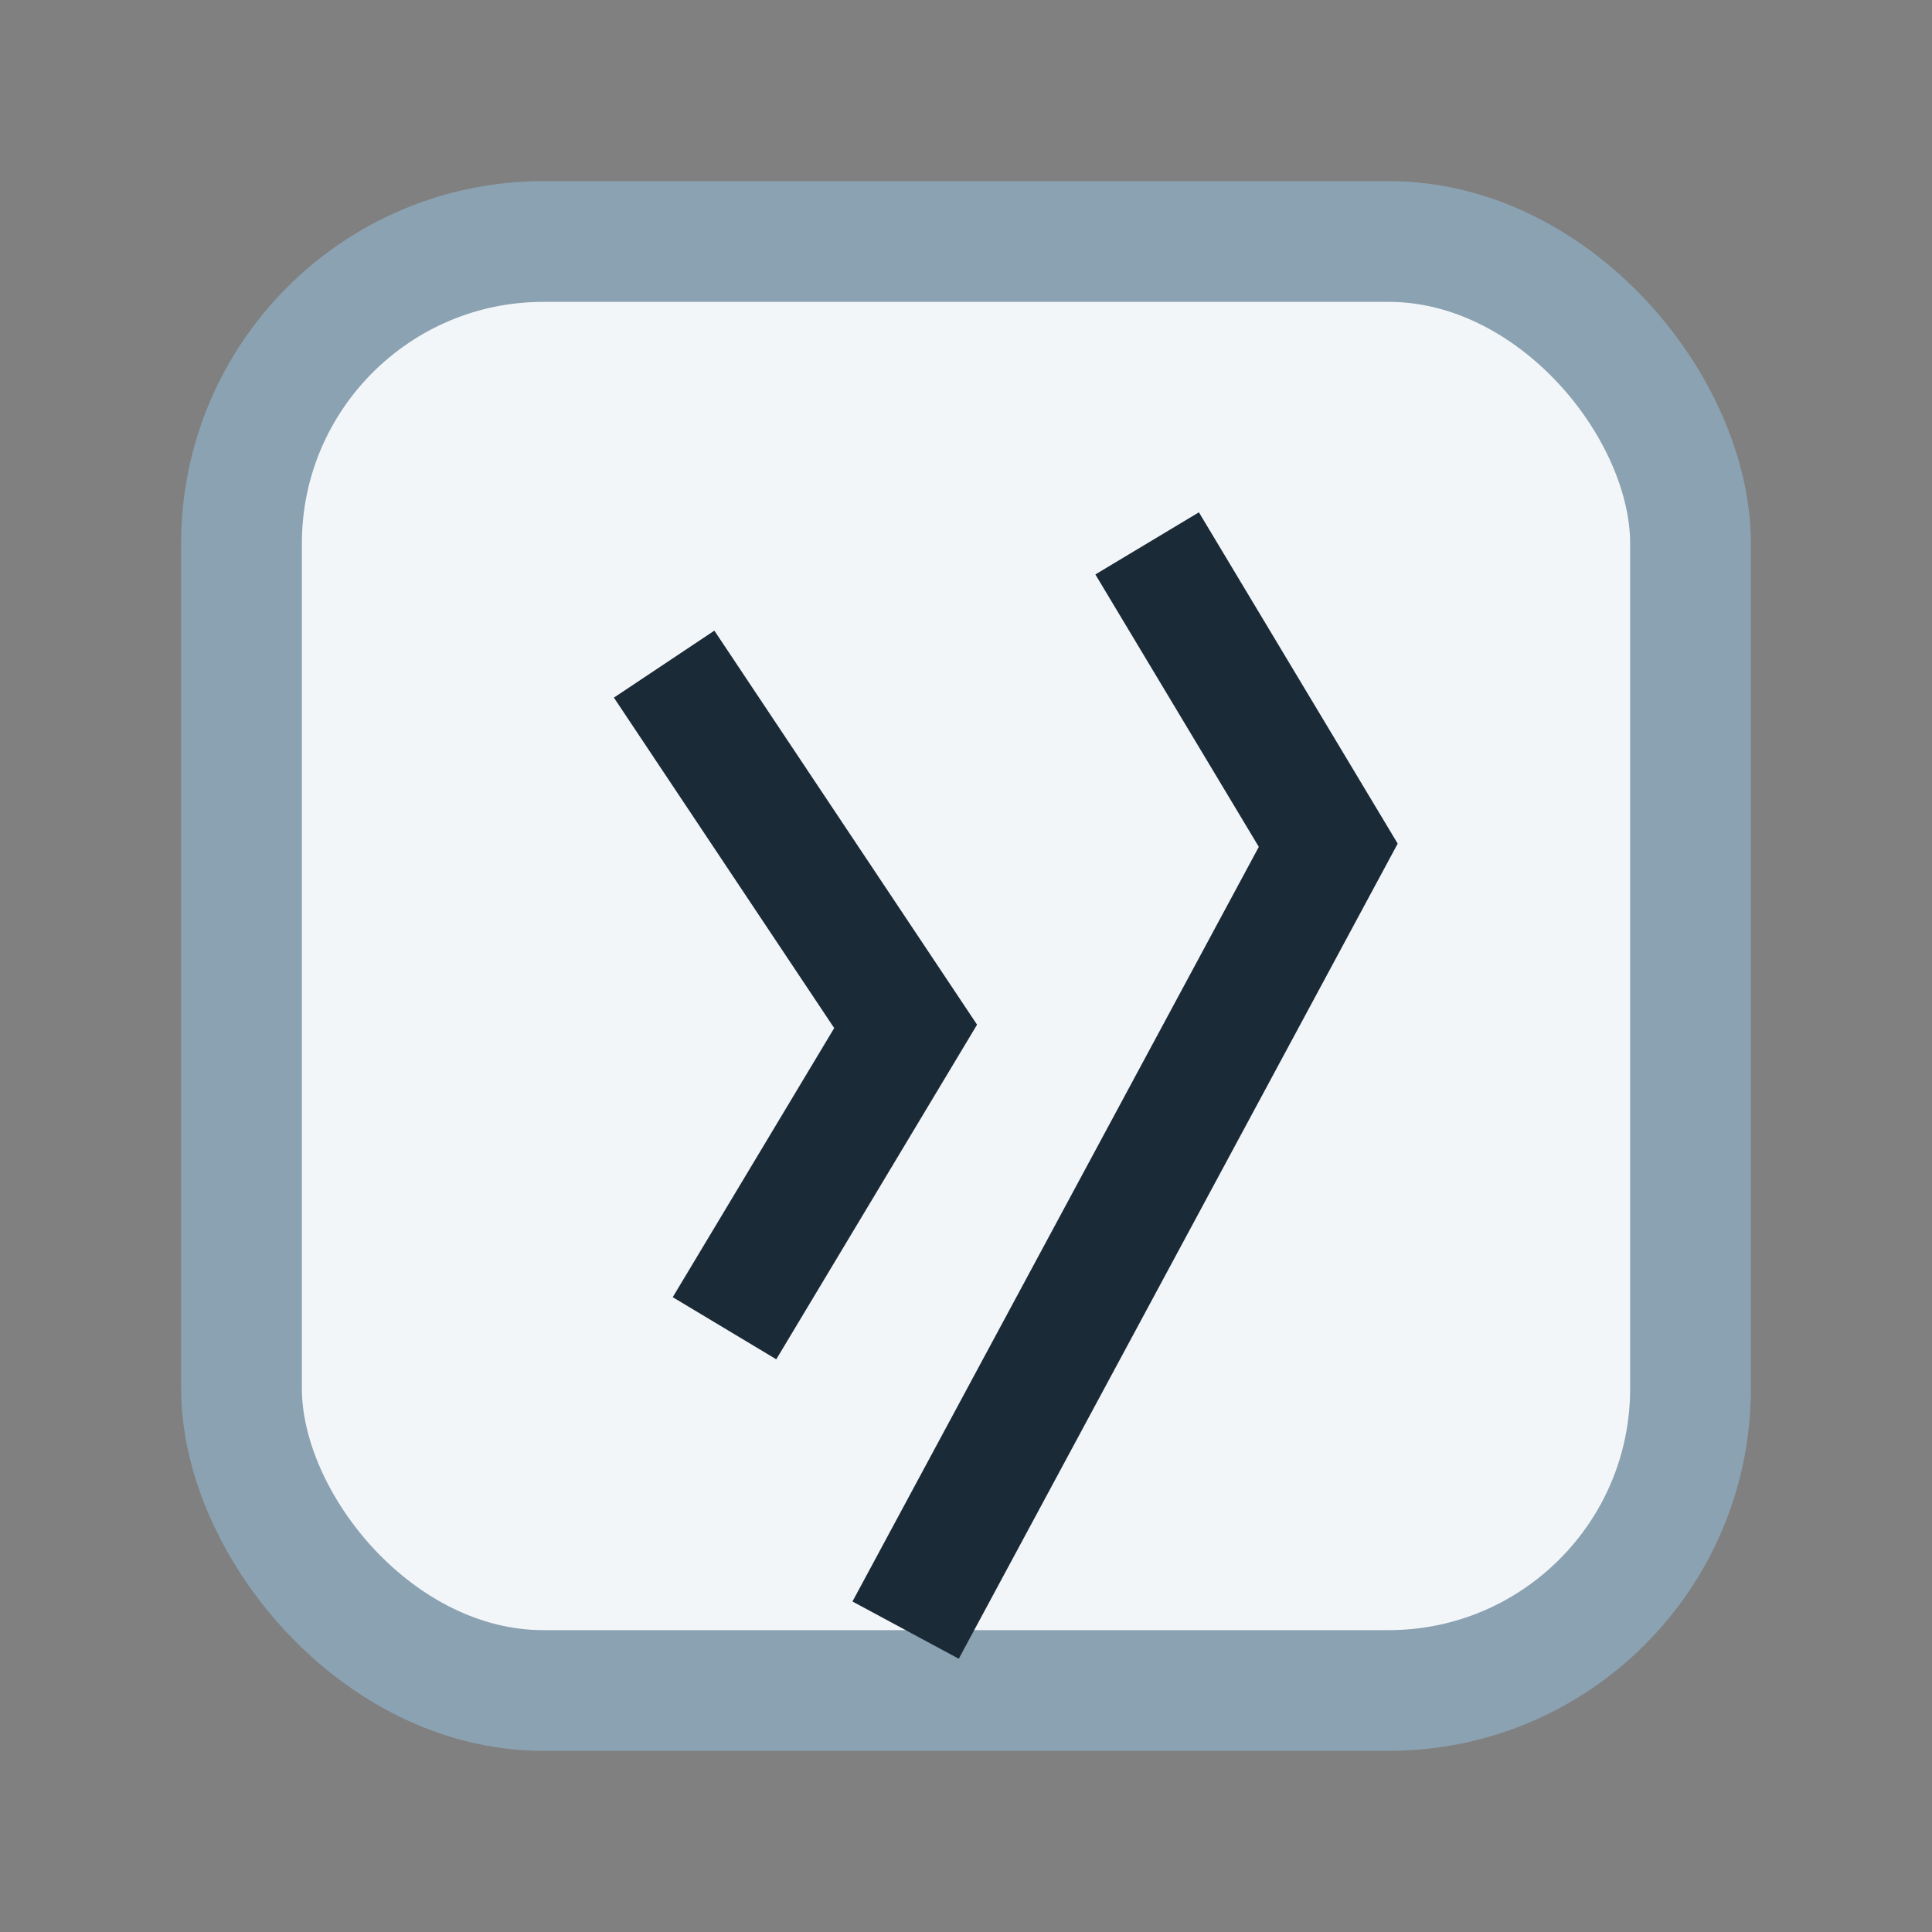 <?xml version="1.0" encoding="UTF-8"?>
<svg xmlns="http://www.w3.org/2000/svg" width="32" height="32" viewBox="0 0 32 32"><rect x="0" y="0" width="32" height="32" fill="#808080" stroke="none"/><rect x="4" y="4" width="24" height="24" rx="5" fill="#F3F6F9" stroke="#8BA2B2" stroke-width="2"/><path d="M11 11l4 6-3 5m7-13 3 5-7 13" stroke="#1A2A37" stroke-width="2" fill="none"/></svg>